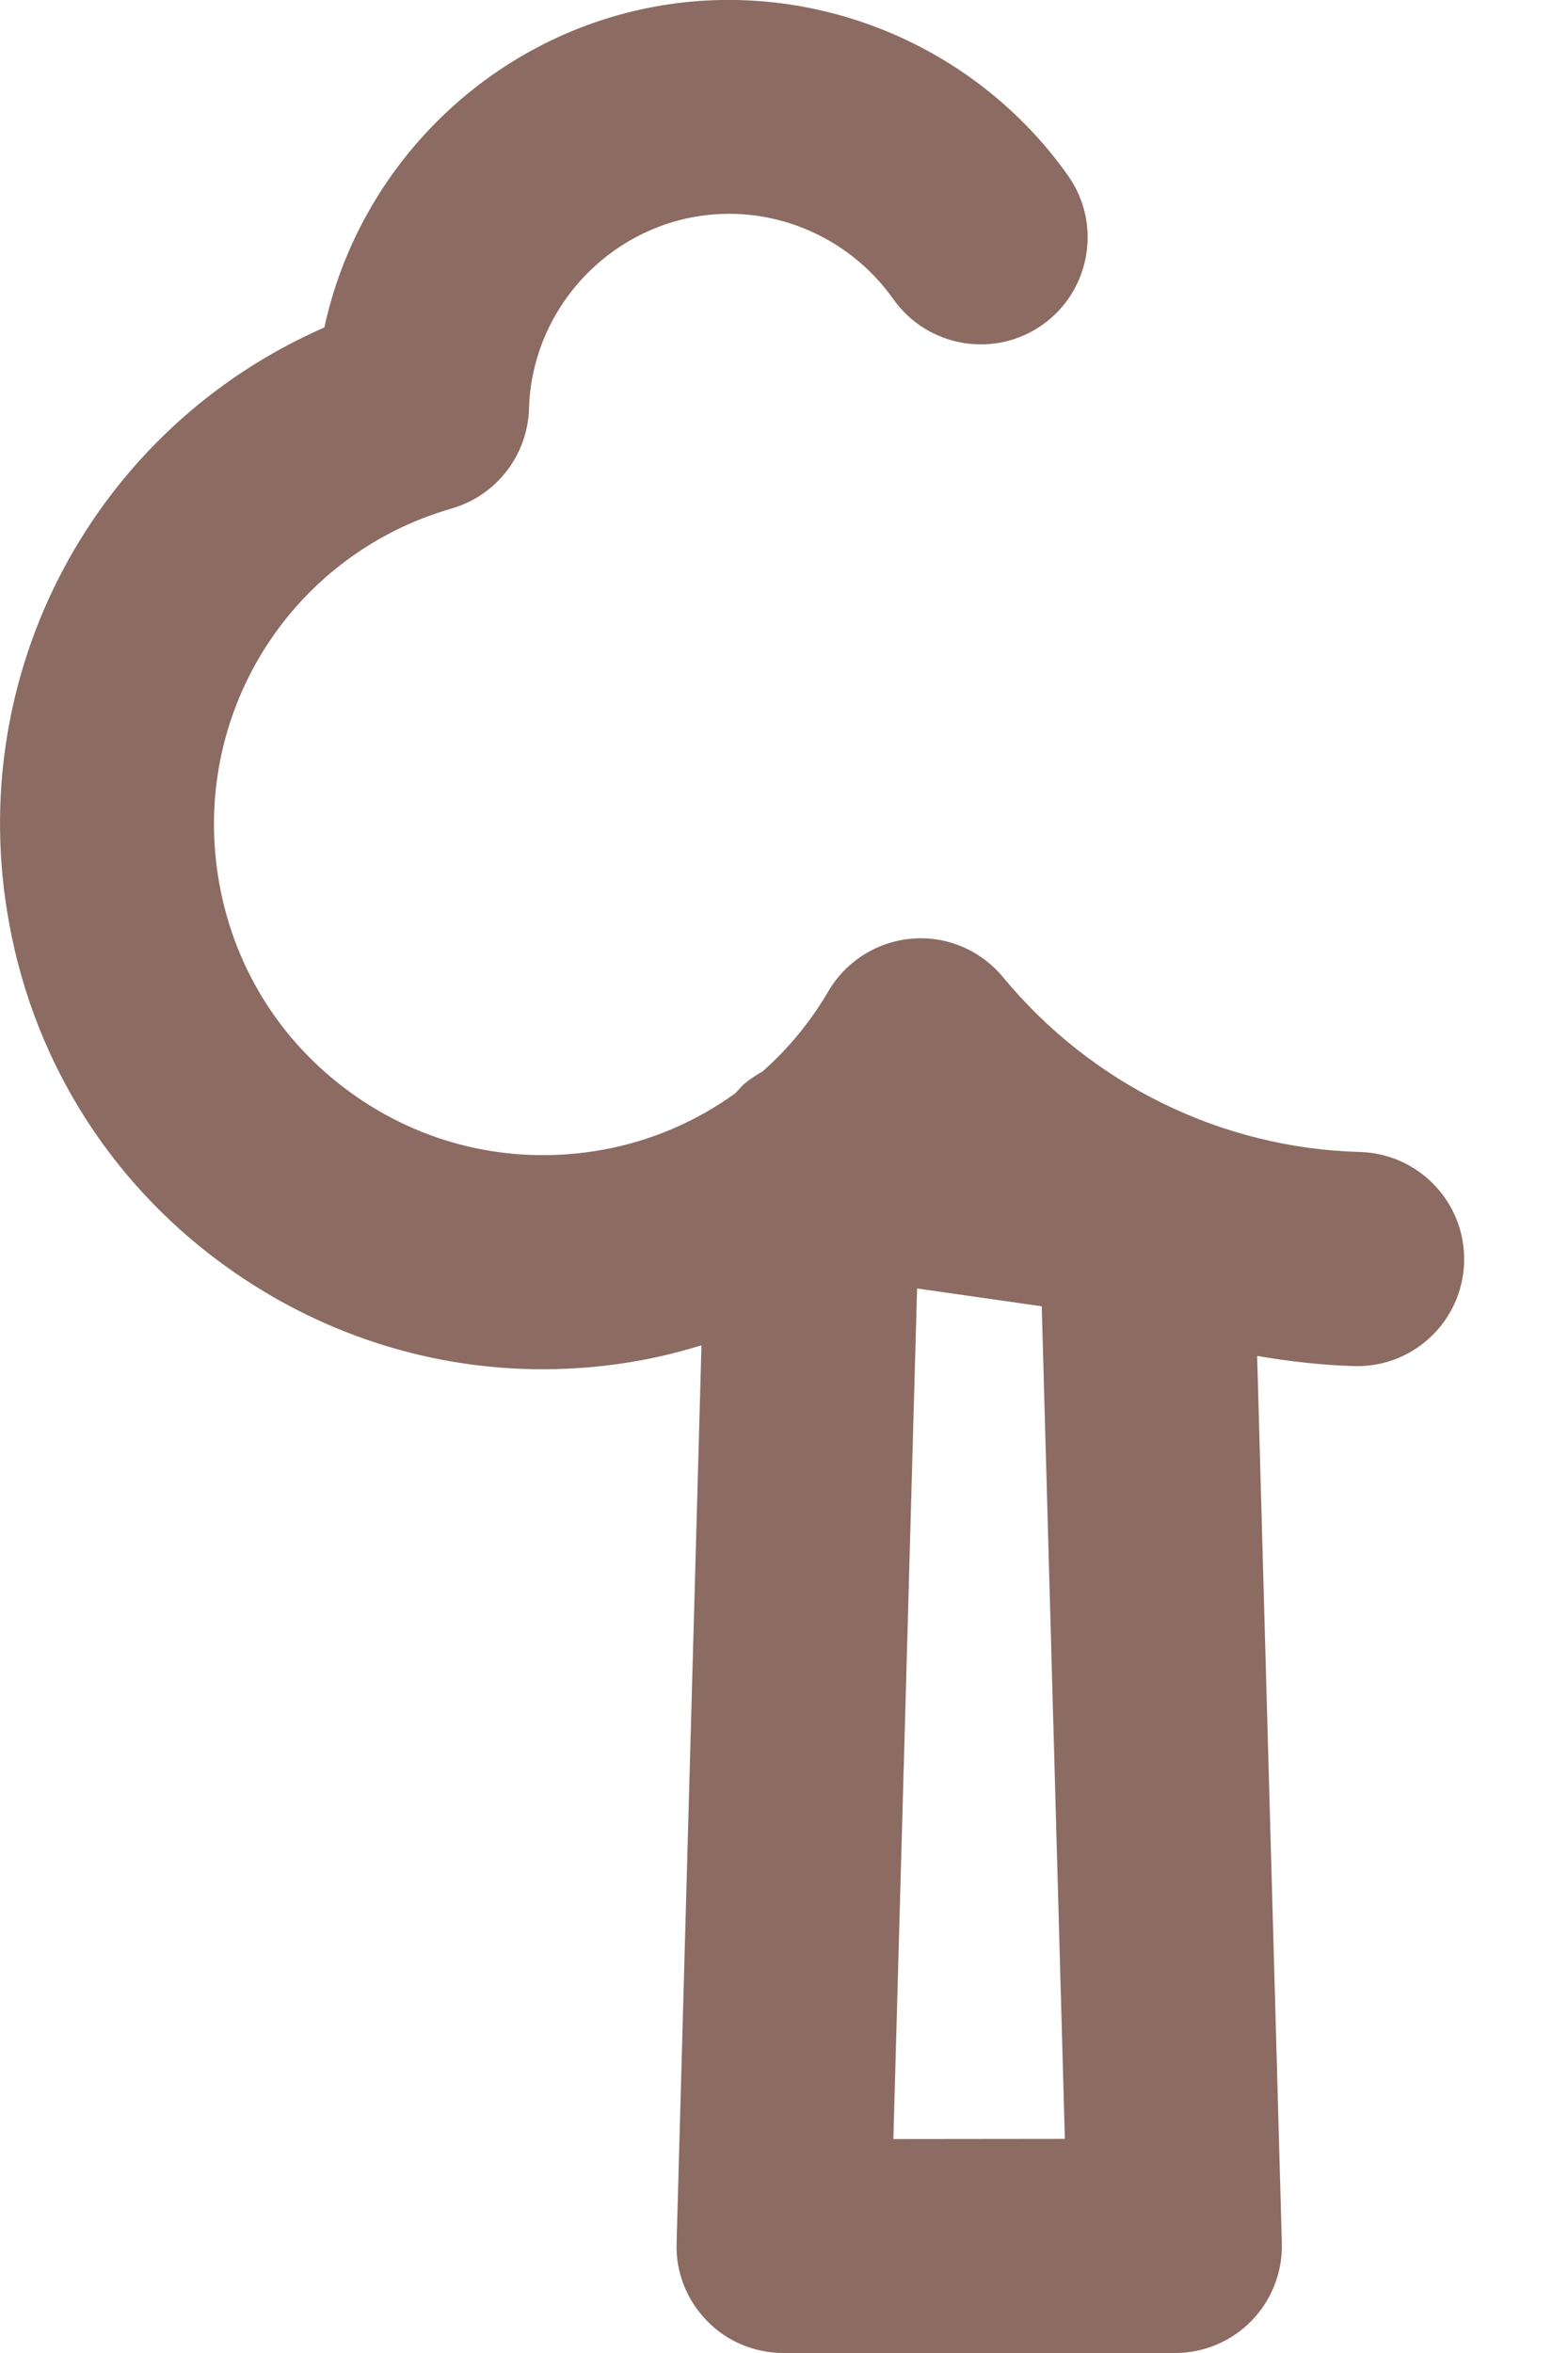 <svg width="8" height="12" viewBox="0 0 8 12" fill="none" xmlns="http://www.w3.org/2000/svg">
<path d="M6.939 5.875C6.233 5.856 5.57 5.531 5.118 4.984C5.004 4.846 4.83 4.772 4.654 4.787C4.476 4.801 4.316 4.902 4.226 5.056C4.136 5.21 4.022 5.348 3.891 5.464C3.859 5.482 3.827 5.503 3.798 5.527C3.781 5.542 3.767 5.56 3.751 5.576C3.553 5.719 3.324 5.818 3.079 5.863C2.636 5.944 2.189 5.849 1.82 5.594C1.449 5.338 1.201 4.955 1.12 4.512C0.963 3.659 1.472 2.833 2.305 2.593C2.533 2.527 2.692 2.321 2.699 2.084C2.712 1.605 3.065 1.195 3.537 1.107C3.928 1.035 4.328 1.2 4.558 1.526C4.732 1.771 5.072 1.83 5.318 1.657C5.564 1.483 5.623 1.142 5.45 0.897C4.975 0.224 4.145 -0.114 3.34 0.034C2.493 0.19 1.832 0.85 1.655 1.67C0.49 2.179 -0.19 3.425 0.047 4.71C0.18 5.439 0.59 6.072 1.2 6.492C1.669 6.815 2.212 6.983 2.768 6.983C2.937 6.983 3.107 6.968 3.277 6.936C3.38 6.917 3.48 6.891 3.579 6.861L3.452 11.44C3.447 11.587 3.503 11.729 3.606 11.835C3.708 11.941 3.849 12 3.997 12H5.995C6.142 12 6.283 11.941 6.386 11.835C6.488 11.73 6.544 11.587 6.54 11.44L6.414 6.915C6.577 6.943 6.742 6.962 6.91 6.967C7.212 6.975 7.462 6.737 7.47 6.436C7.478 6.134 7.24 5.884 6.939 5.875ZM4.558 10.909L4.679 6.571L5.315 6.662L5.433 10.908L4.558 10.909Z" fill="#8B6B62"/>
</svg>
